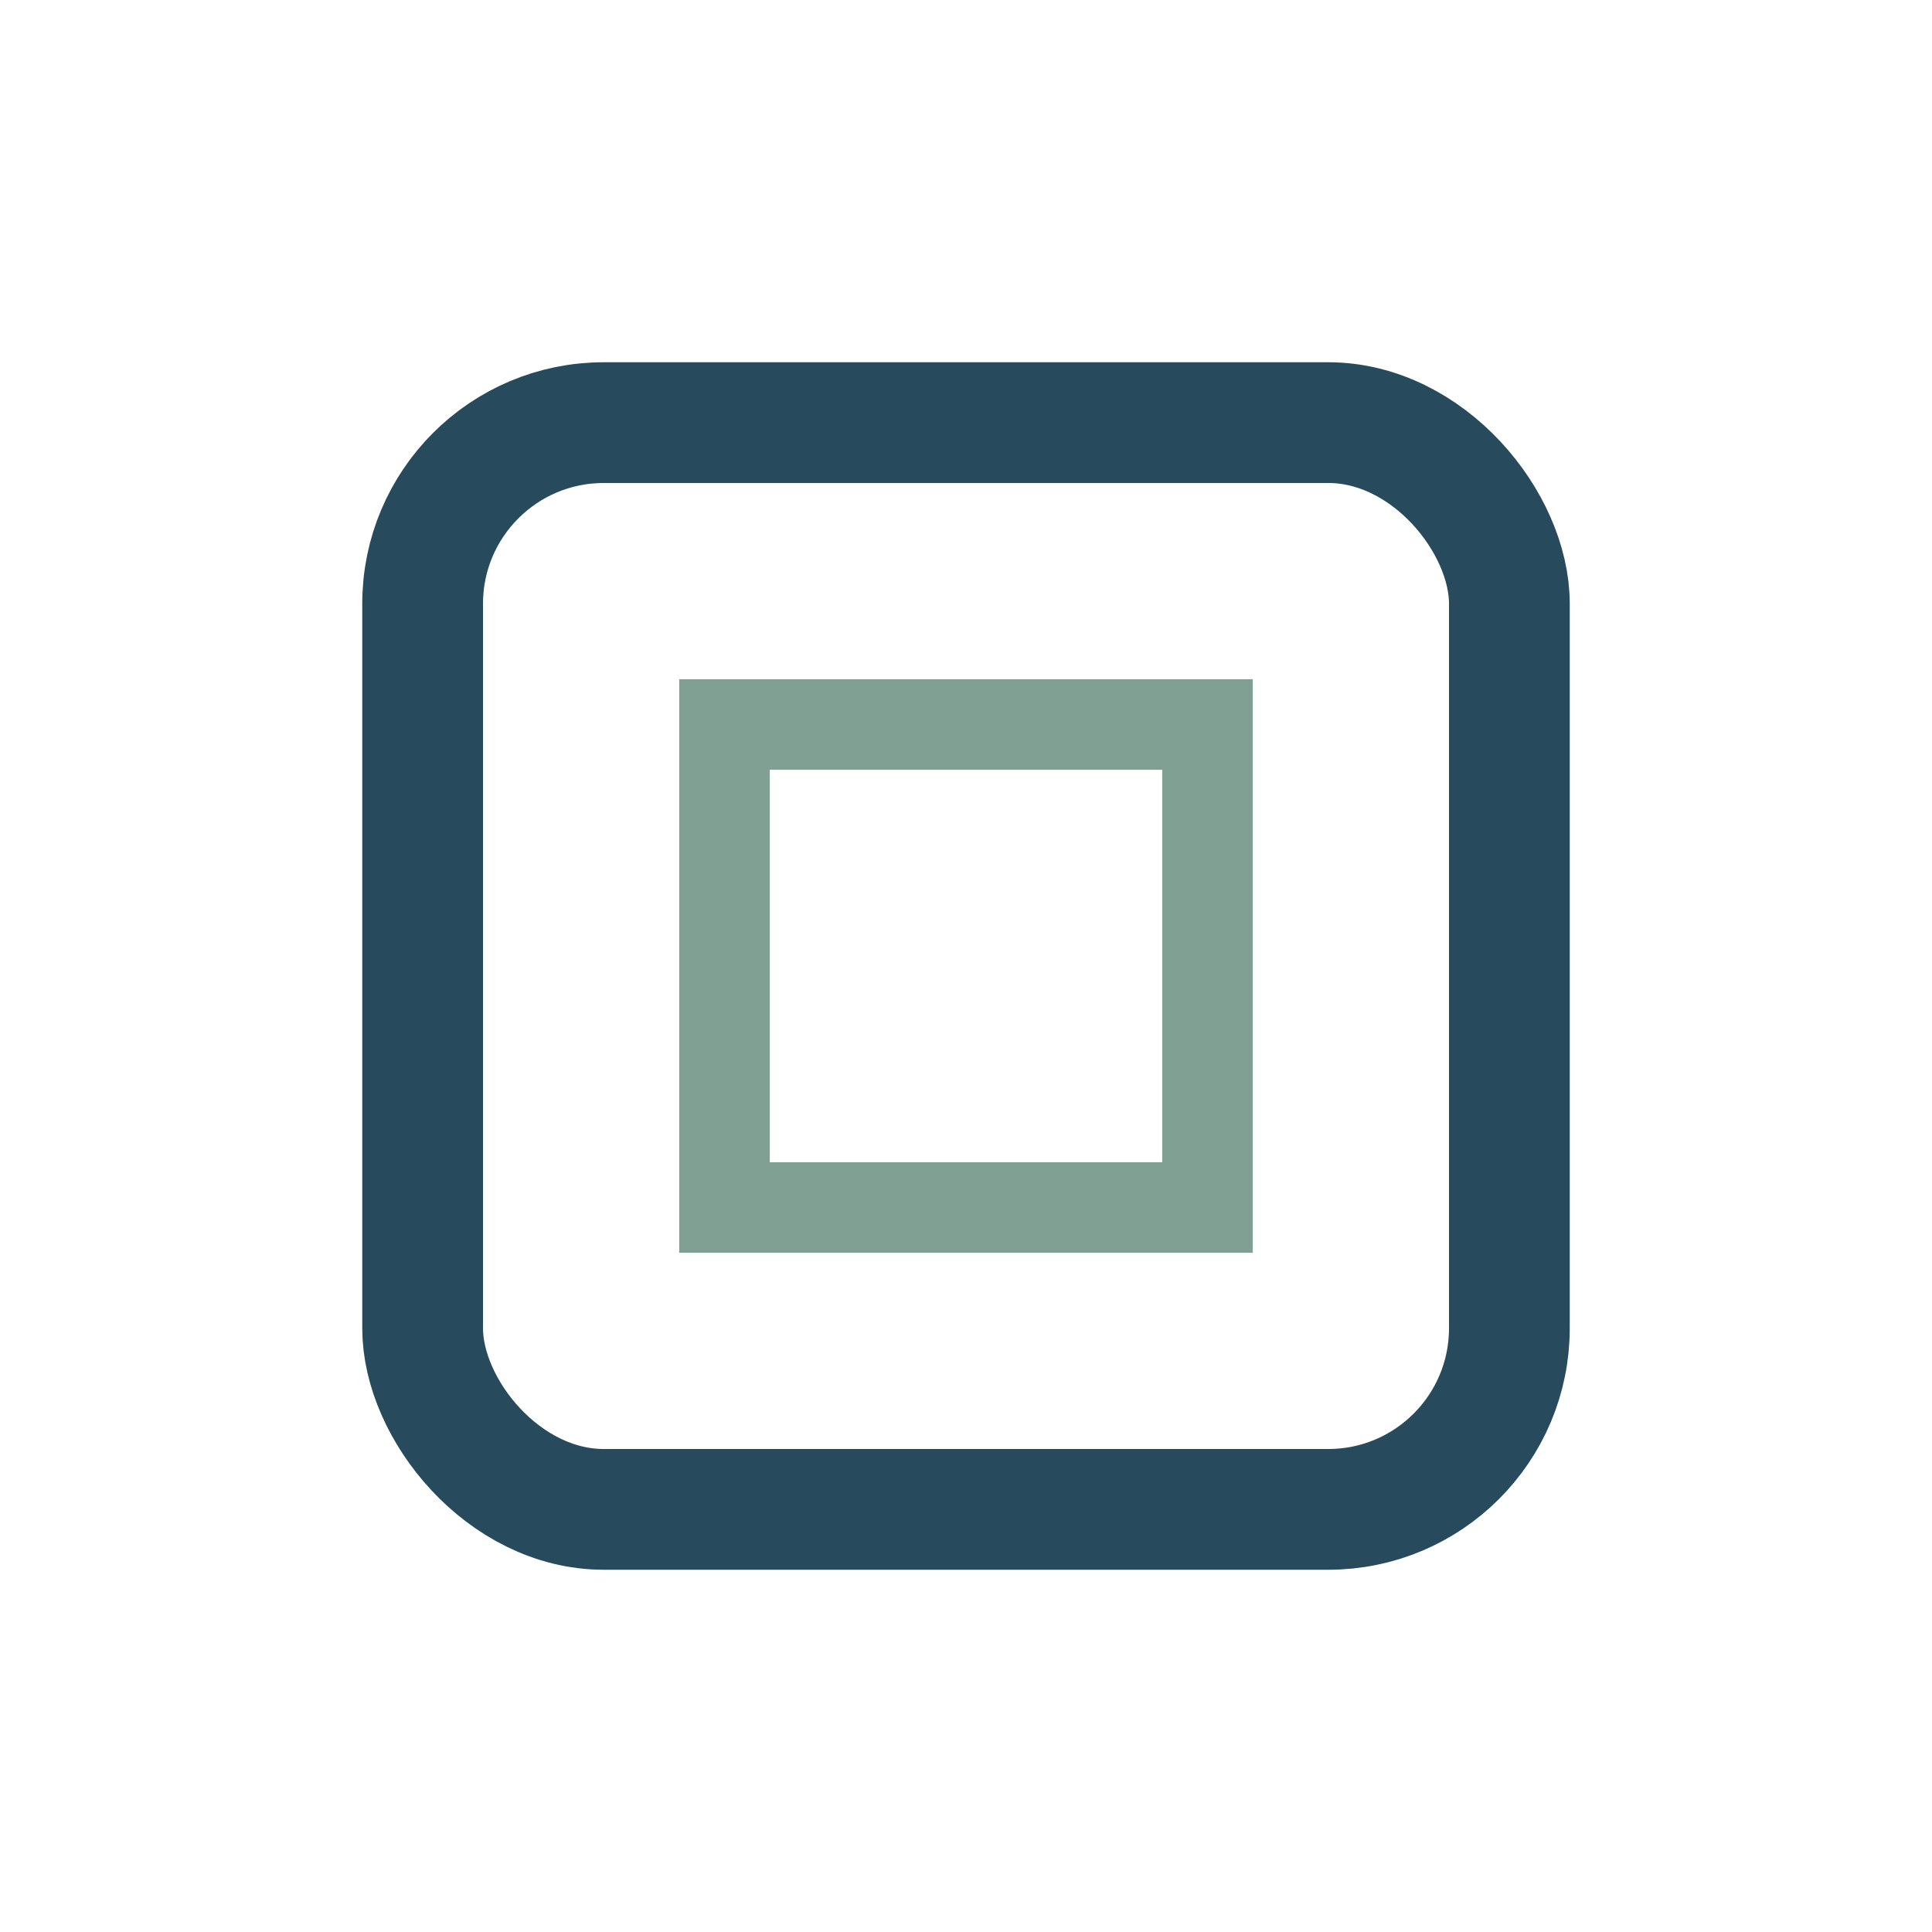 <?xml version="1.0" encoding="UTF-8"?>
<svg xmlns="http://www.w3.org/2000/svg" width="32" height="32" viewBox="0 0 32 32"><rect x="7" y="7" width="18" height="18" rx="3" fill="none" stroke="#274B5C" stroke-width="2"/><path d="M12 12h8v8h-8z" fill="none" stroke="#81A094" stroke-width="1.5"/></svg>